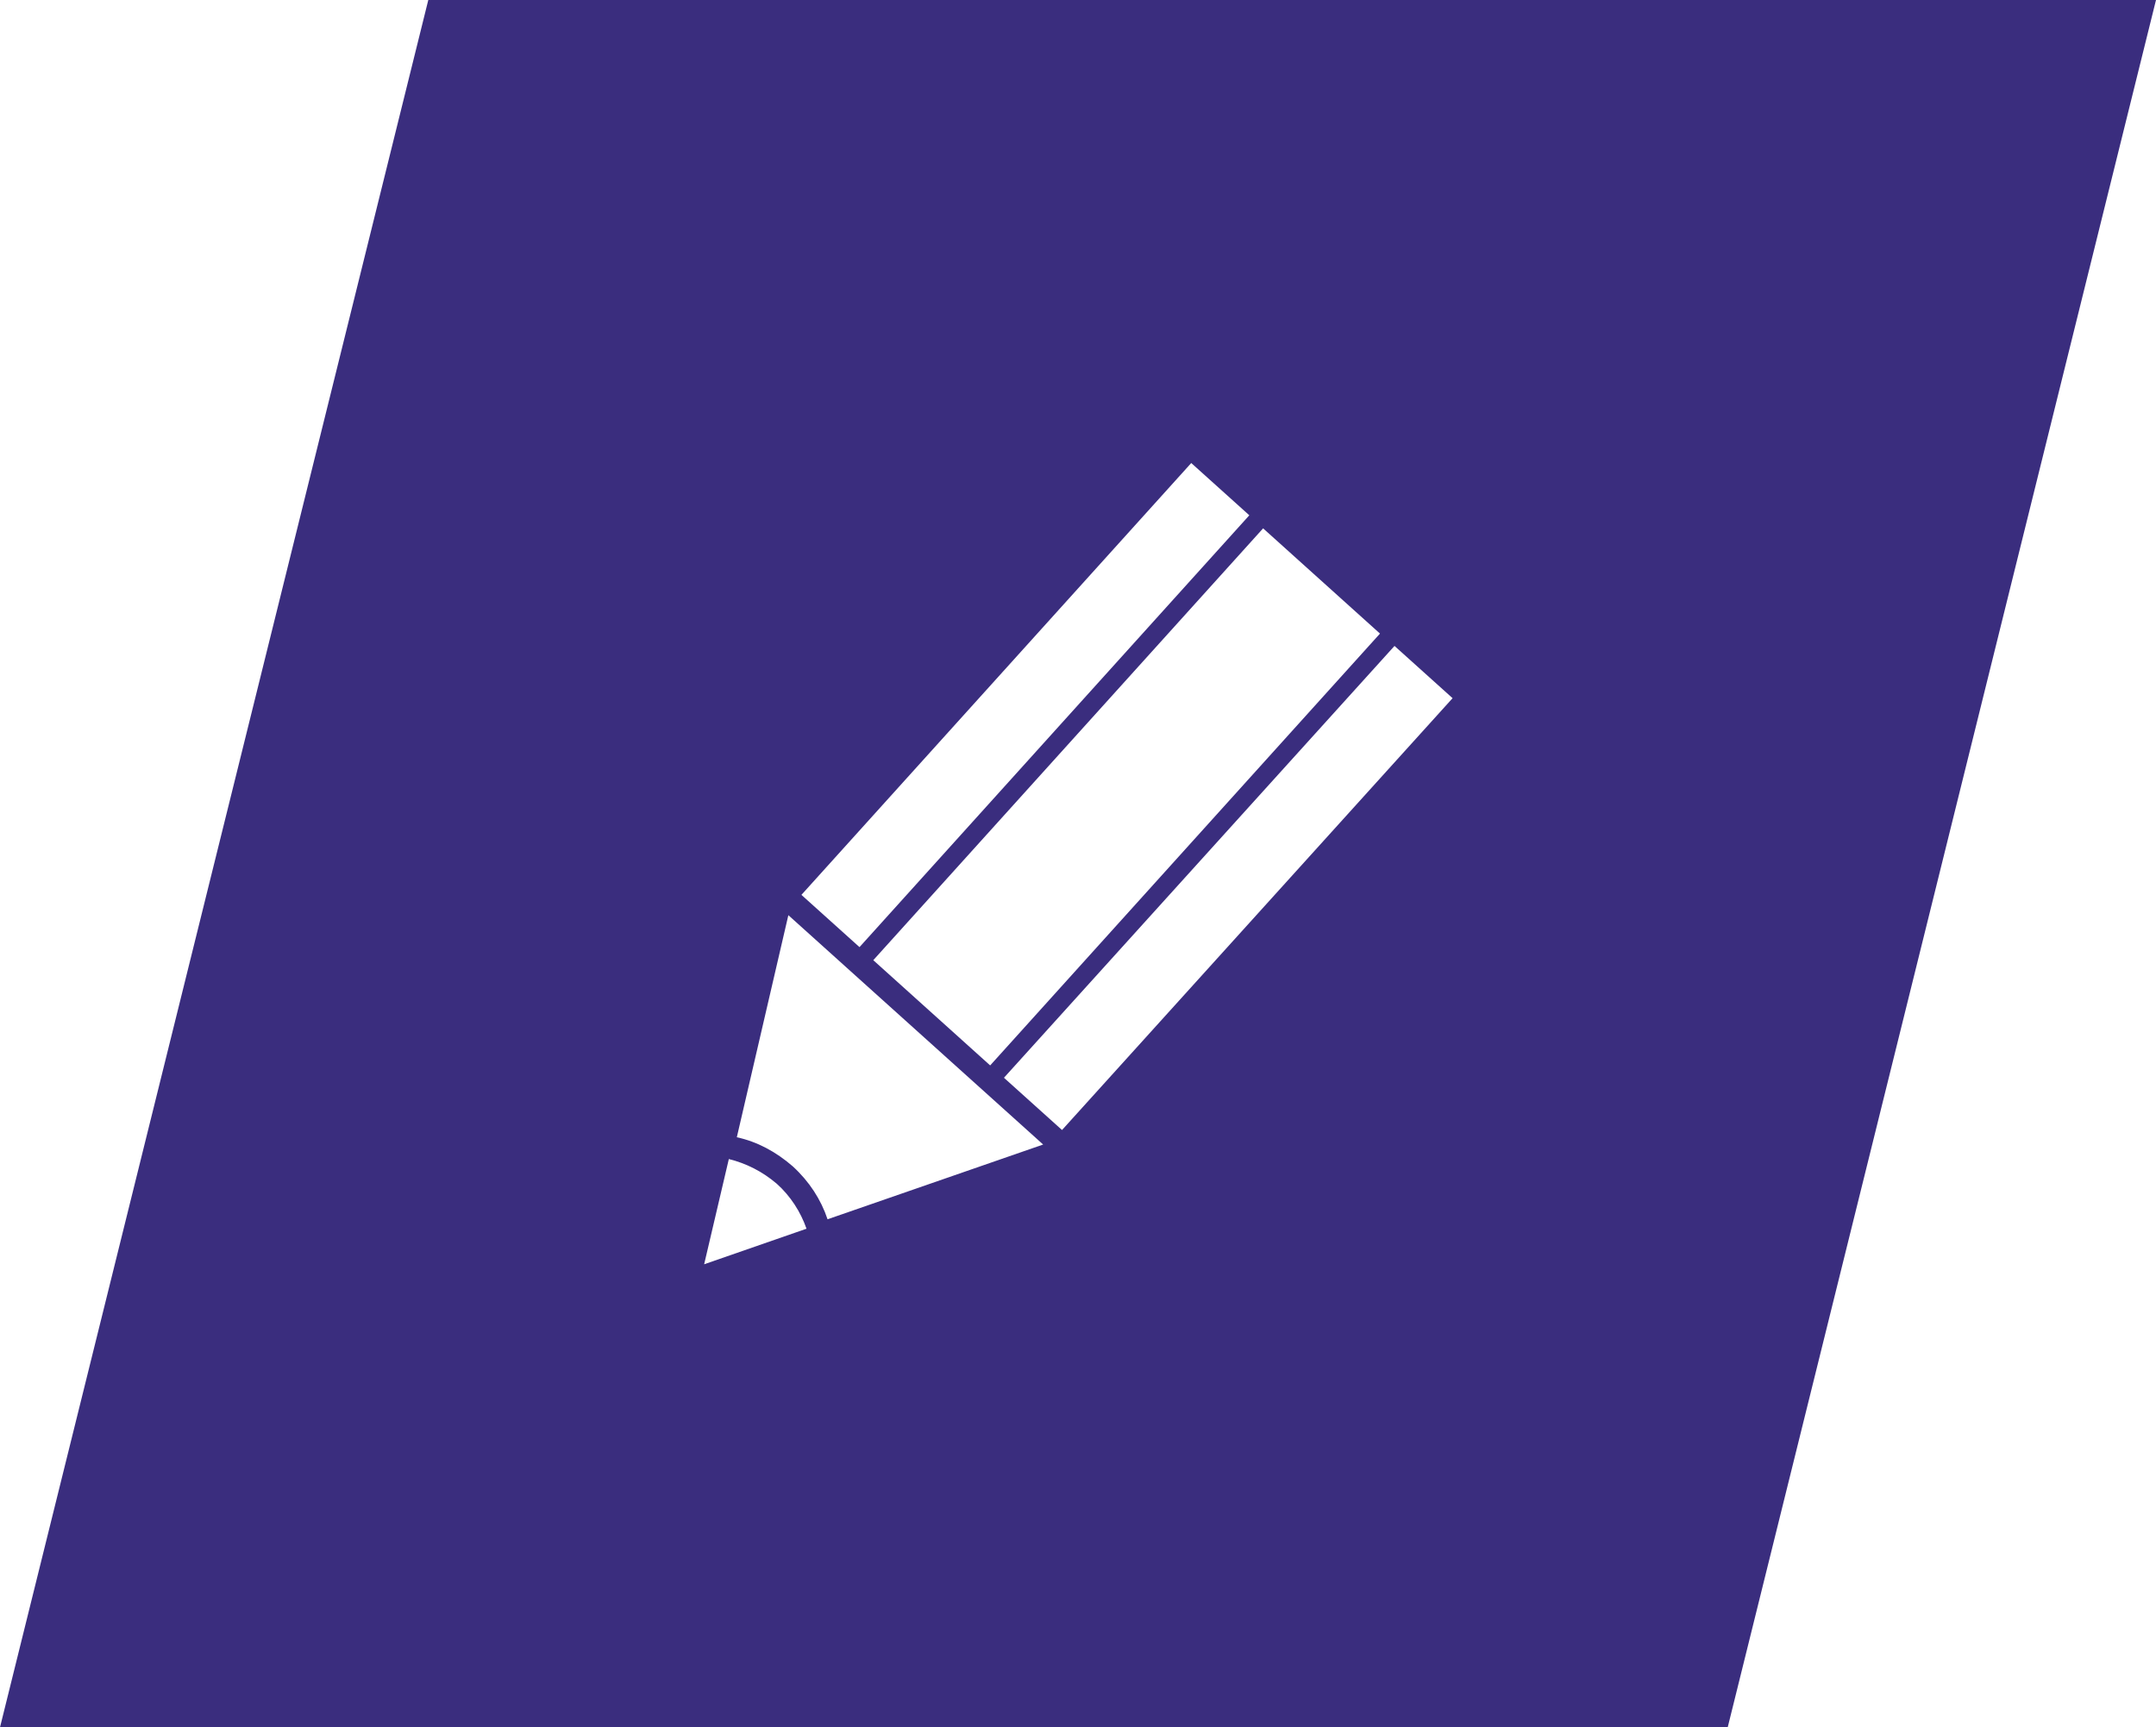 <?xml version="1.0" encoding="utf-8"?>
<!-- Generator: Adobe Illustrator 26.5.0, SVG Export Plug-In . SVG Version: 6.00 Build 0)  -->
<svg version="1.1" id="Layer_1" xmlns="http://www.w3.org/2000/svg" xmlns:xlink="http://www.w3.org/1999/xlink" x="0px" y="0px"
	 viewBox="0 0 297 238" style="enable-background:new 0 0 297 238;" xml:space="preserve">
<style type="text/css">
	.st0{fill:#3A2D7E;}
</style>
<path class="st0" d="M59,0L0,238h238L297,0H59z M190.1,87.3l-53.7,59.5l-16.1-14.5L174,72.8L190.1,87.3z M164.1,63.8l8,7.2
	l-53.7,59.5l-8-7.2L164.1,63.8z M97,174.2l3.4-14.5c2.4,0.6,4.6,1.7,6.6,3.4c1.9,1.7,3.3,3.9,4.1,6.2L97,174.2z M114,168
	c-0.9-2.7-2.5-5.2-4.8-7.3c-2.3-2-4.9-3.4-7.7-4l7.1-30.6l35.1,31.6L114,168z M146.3,155.7l-8-7.2L192.1,89l8,7.2L146.3,155.7z"/>
</svg>
